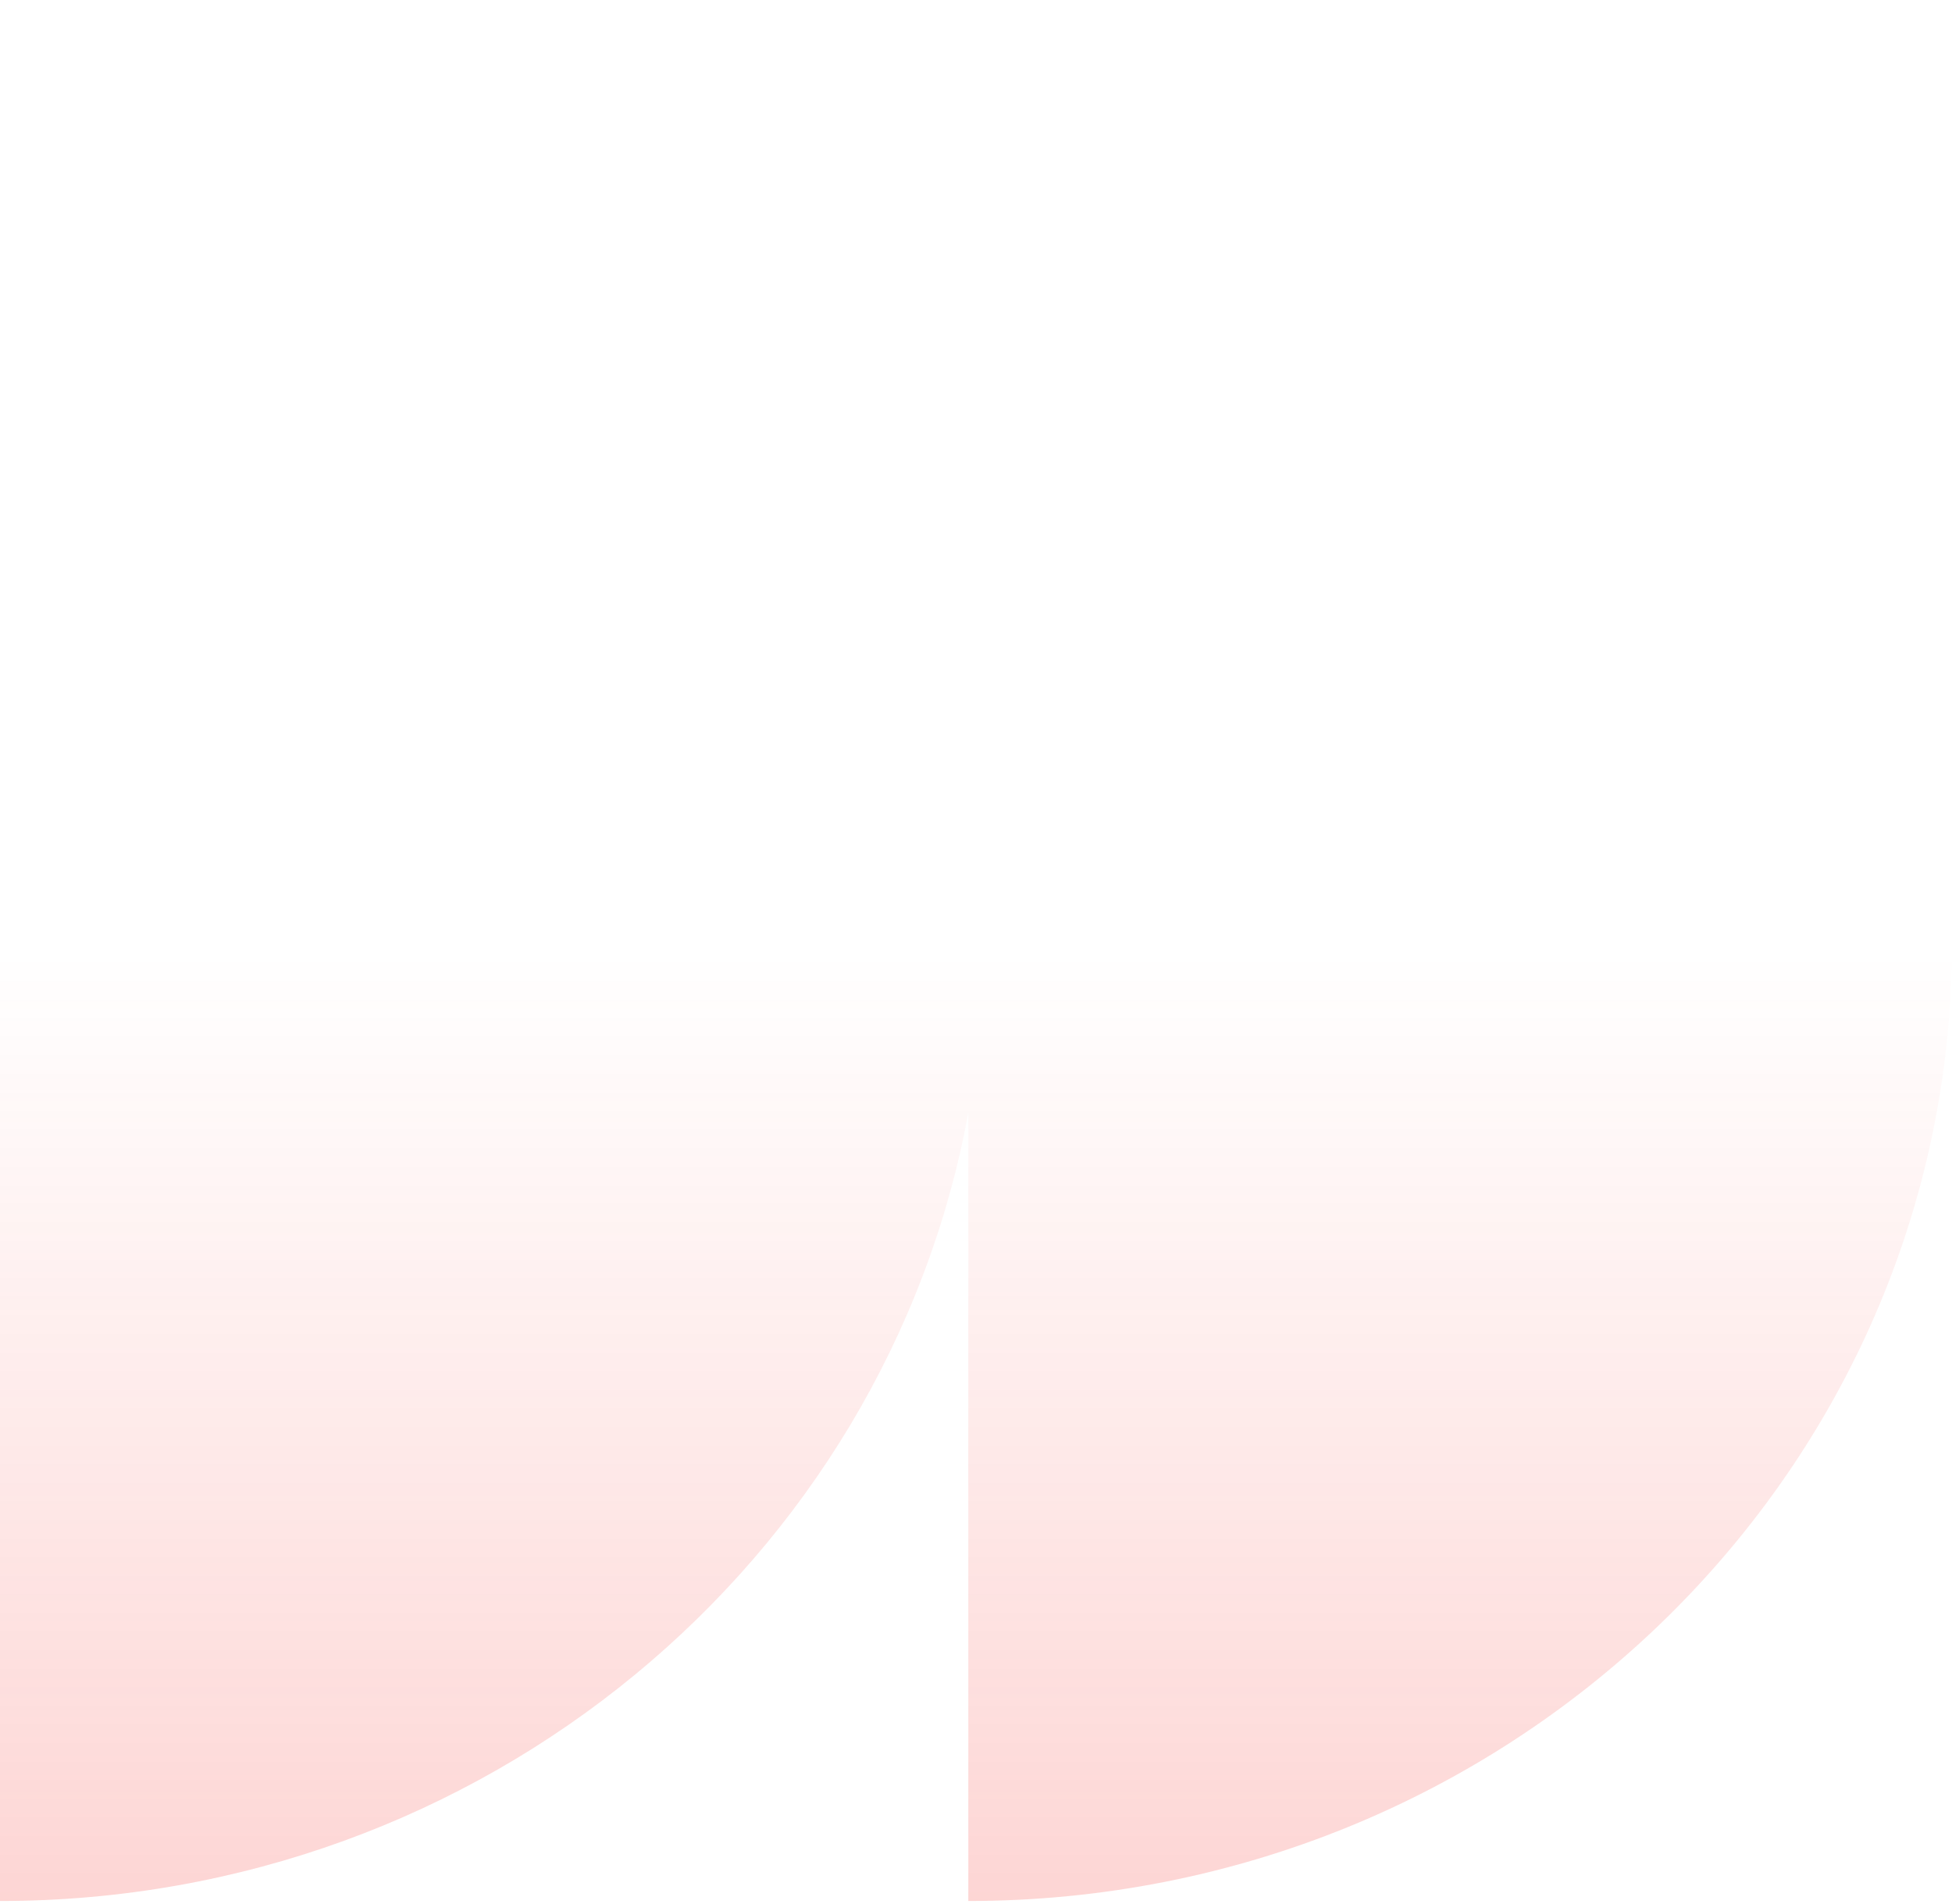 <svg xmlns="http://www.w3.org/2000/svg" width="401" height="391" viewBox="0 0 401 391" fill="none"><path opacity="0.2" d="M400.976 196.757H401V0C301.604 0 218.969 69.871 202.079 161.921V0H9.53674e-06C9.53674e-06 96.778 71.761 177.237 166.301 193.682L9.53674e-06 193.682V390.439C99.396 390.439 182.031 320.567 198.921 228.518L198.921 390.439C309.472 390.439 399.289 304.005 400.976 196.757Z" fill="url(#paint0_linear_7368_1789)"></path><defs><linearGradient id="paint0_linear_7368_1789" x1="200.5" y1="390.439" x2="200.5" y2="195.706" gradientUnits="userSpaceOnUse"><stop stop-color="#F5302A"></stop><stop offset="1" stop-color="#F5302A" stop-opacity="0"></stop></linearGradient></defs></svg>